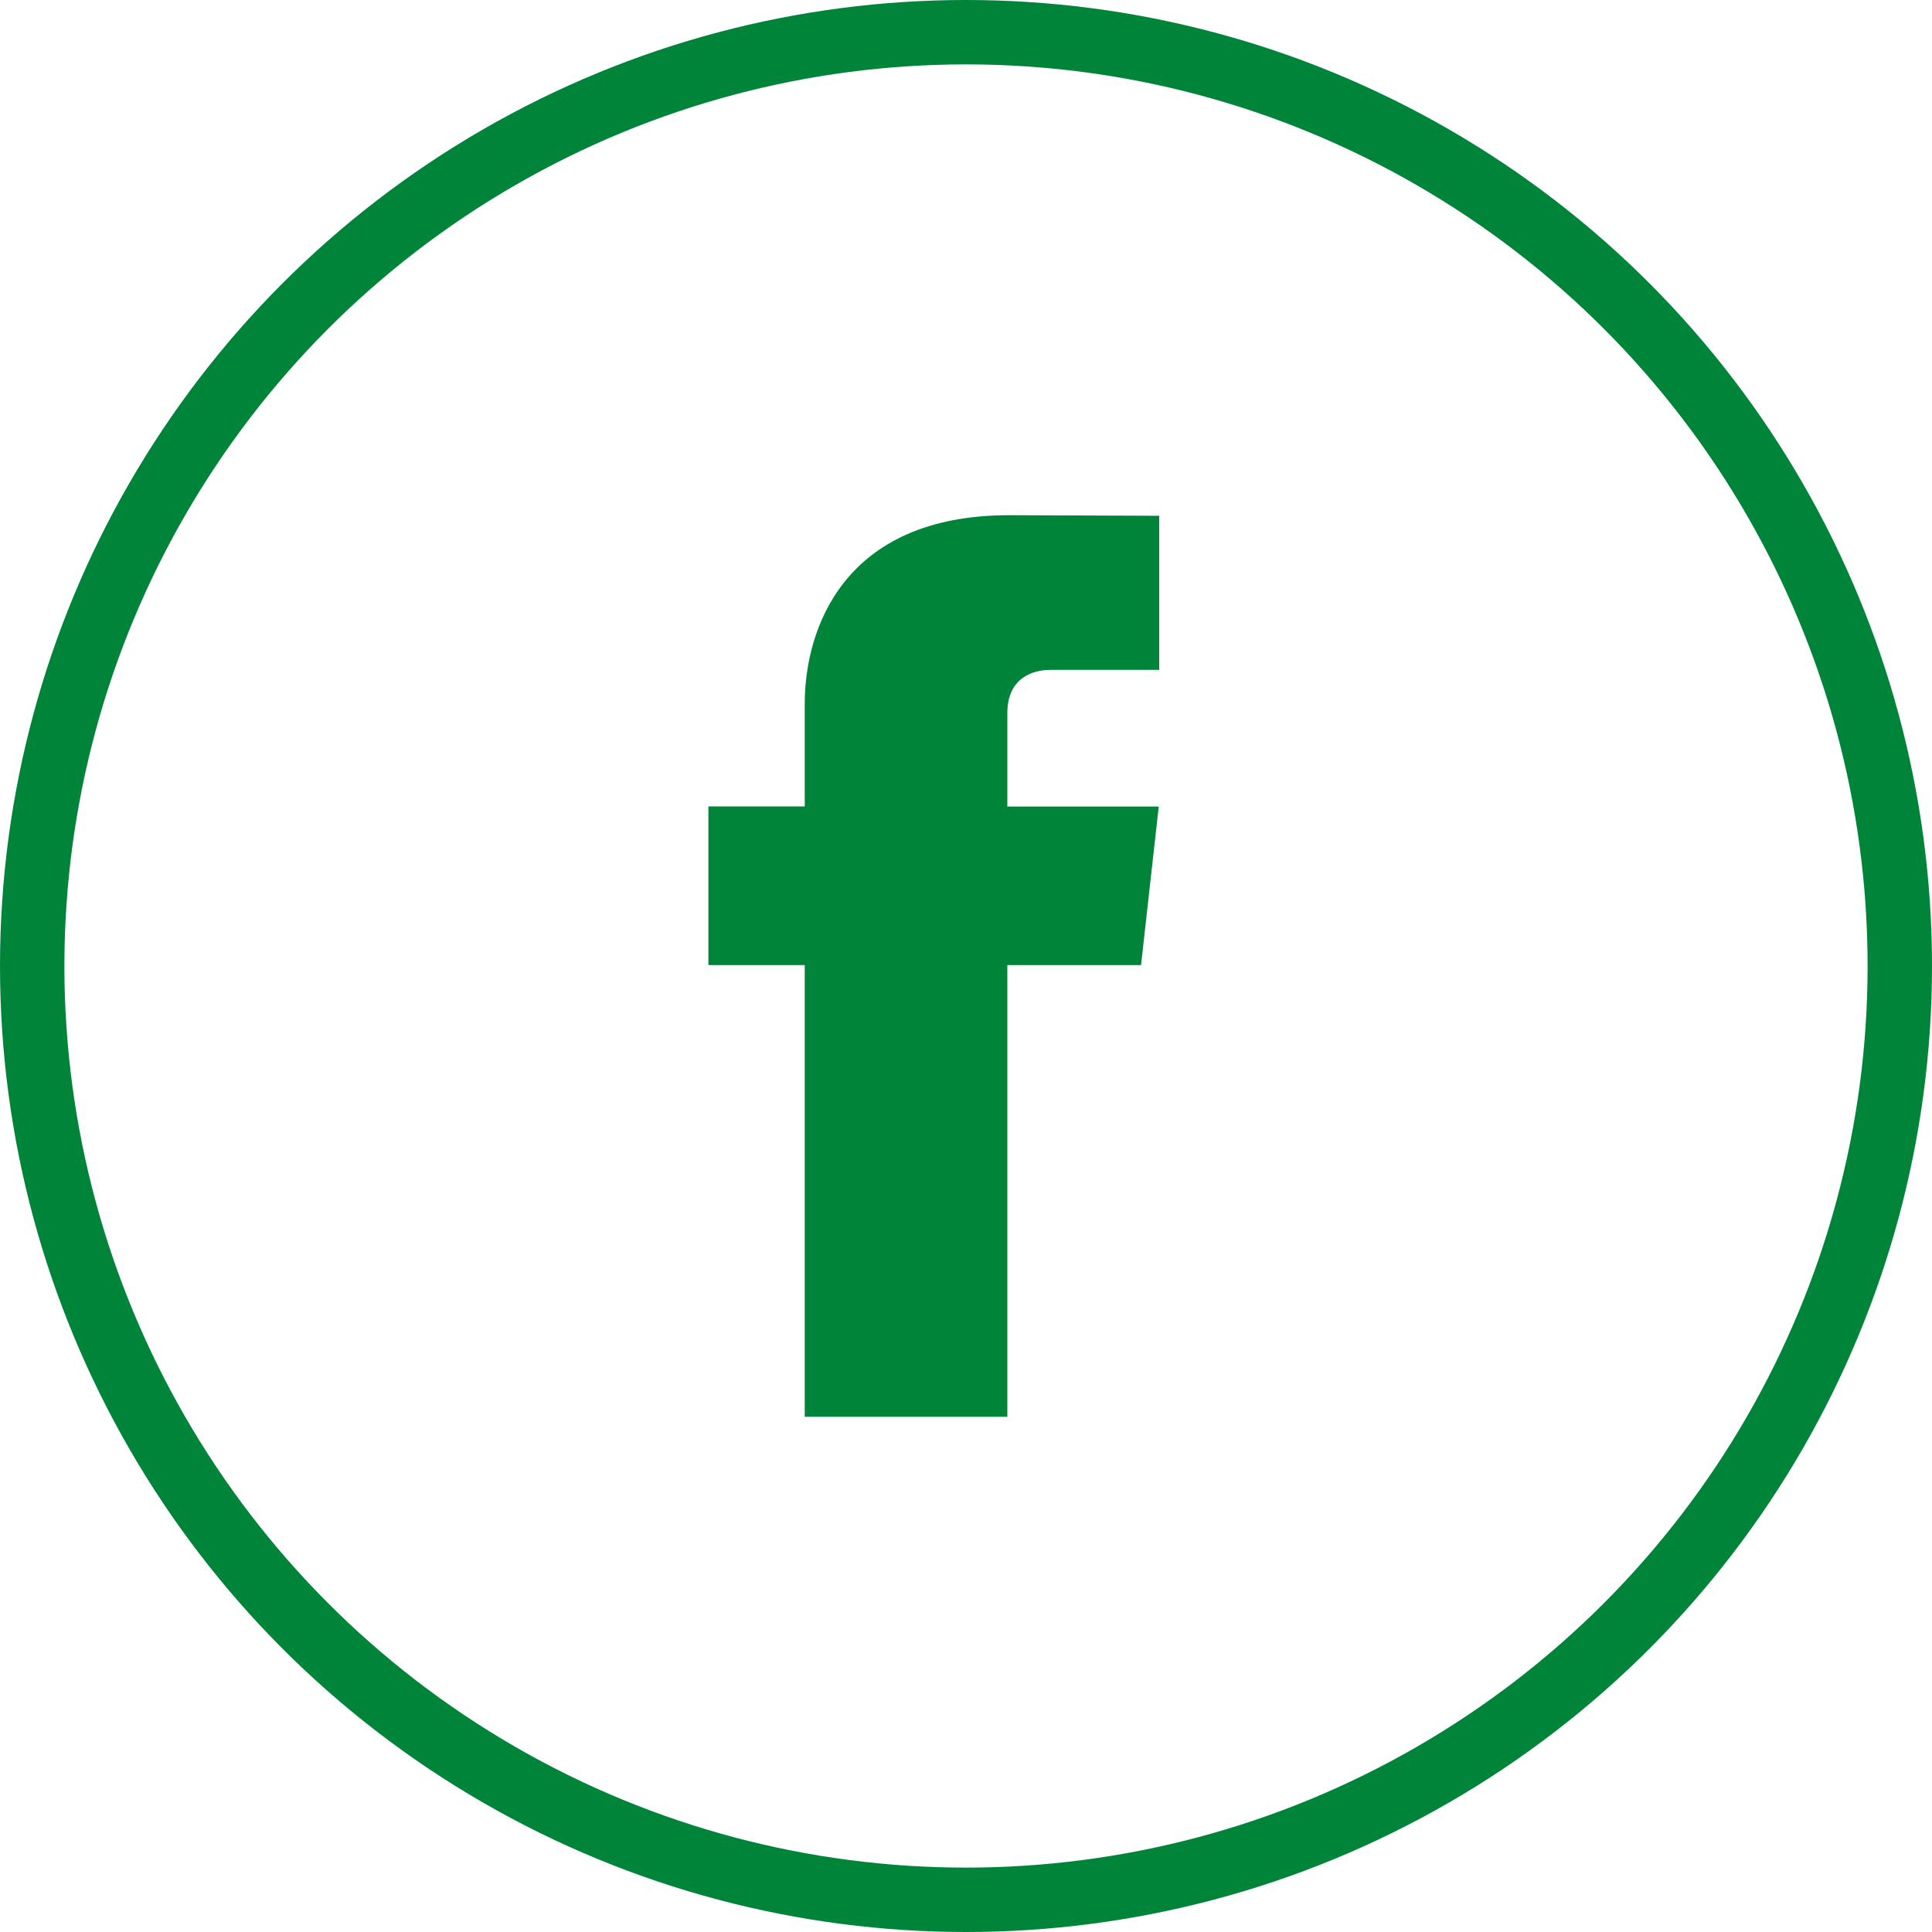 <?xml version="1.0" encoding="UTF-8"?> <svg xmlns="http://www.w3.org/2000/svg" width="30" height="30" viewBox="0 0 30 30" fill="none"> <circle cx="15" cy="15" r="14.5" stroke="#00843A"></circle> <path d="M17.718 14.986H15.642V22H12.496V14.986H11V12.522H12.496V10.927C12.496 9.786 13.084 8 15.67 8L18 8.009V10.402H16.309C16.032 10.402 15.642 10.529 15.642 11.073V12.524H17.993L17.718 14.986Z" fill="#00843A"></path> </svg> 